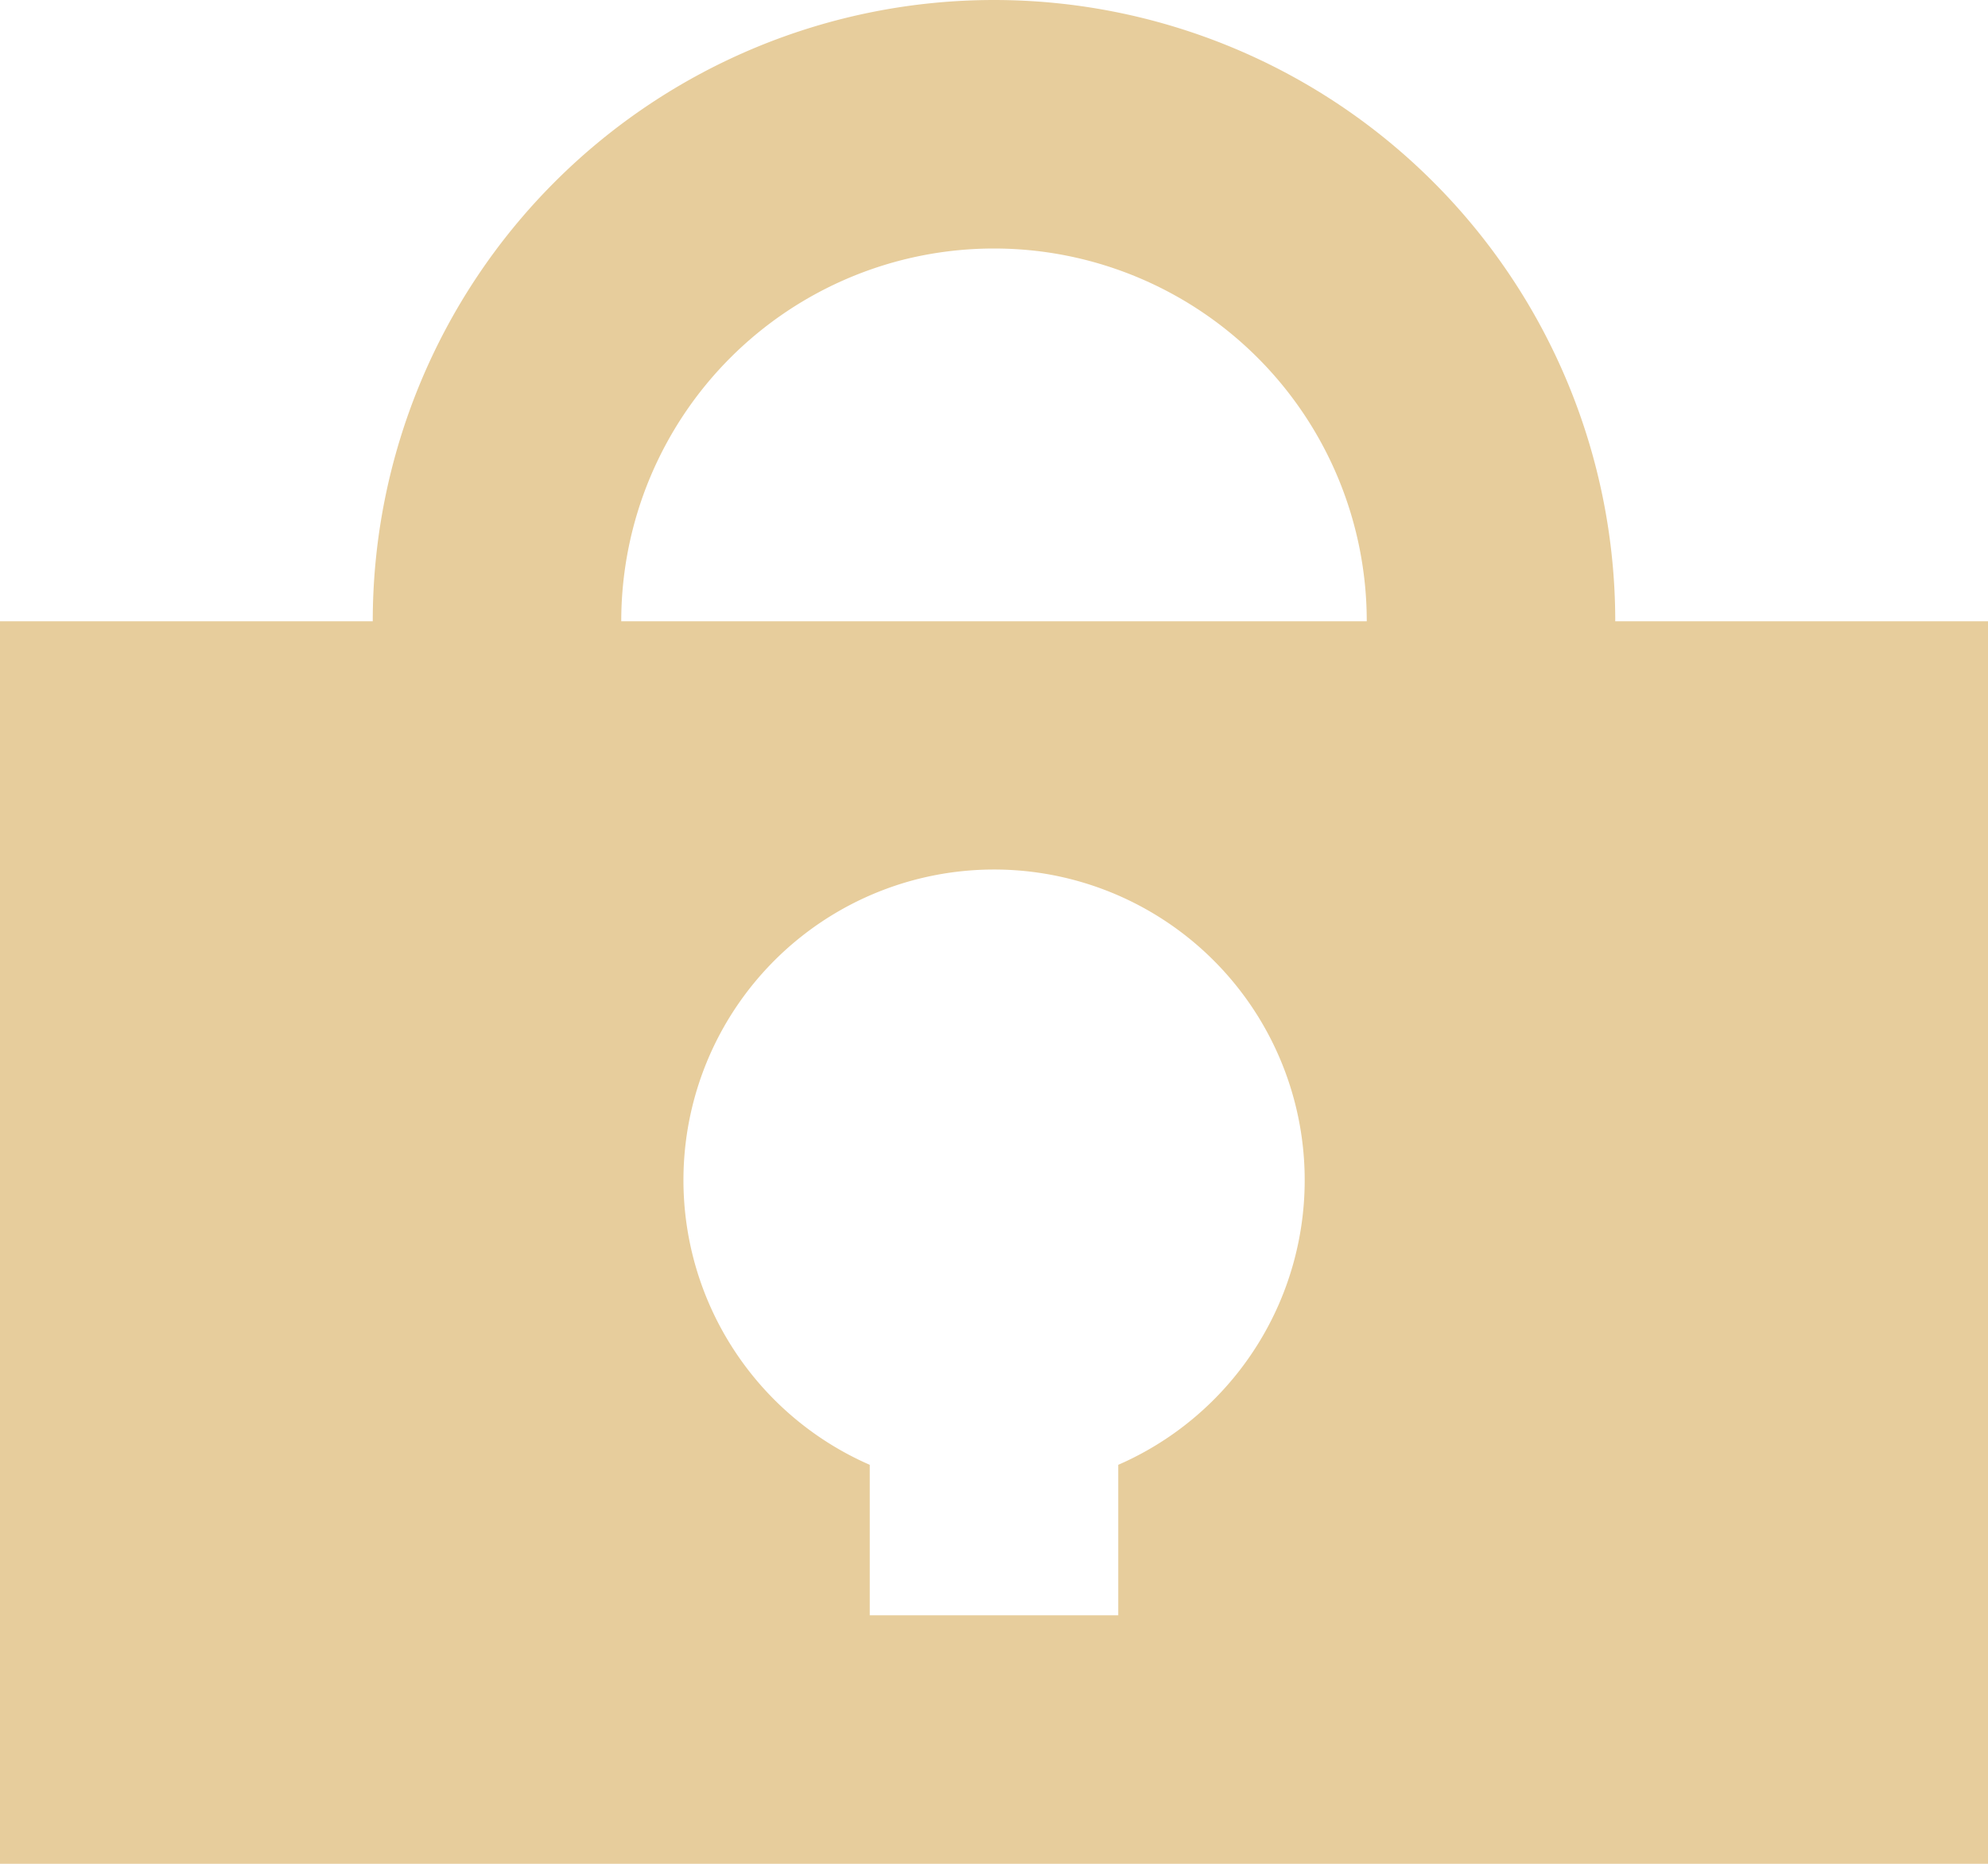 <svg xmlns="http://www.w3.org/2000/svg" width="16" height="15" viewBox="0 0 16 15">
  <defs>
    <style>
      .cls-1 {
        fill: #e7cd9c;
        fill-rule: evenodd;
      }
    </style>
  </defs>
  <path id="lock.svg" class="cls-1" d="M567,416a5,5,0,0,0-10,0h-3v10h16V416h-3Zm-2.709,5.5A2.5,2.5,0,0,1,563,422.789V424h-2v-1.211A2.5,2.5,0,1,1,564.291,421.5ZM559,416a3,3,0,0,1,6,0h-6Z" transform="translate(-554 -411)"/>
</svg>
